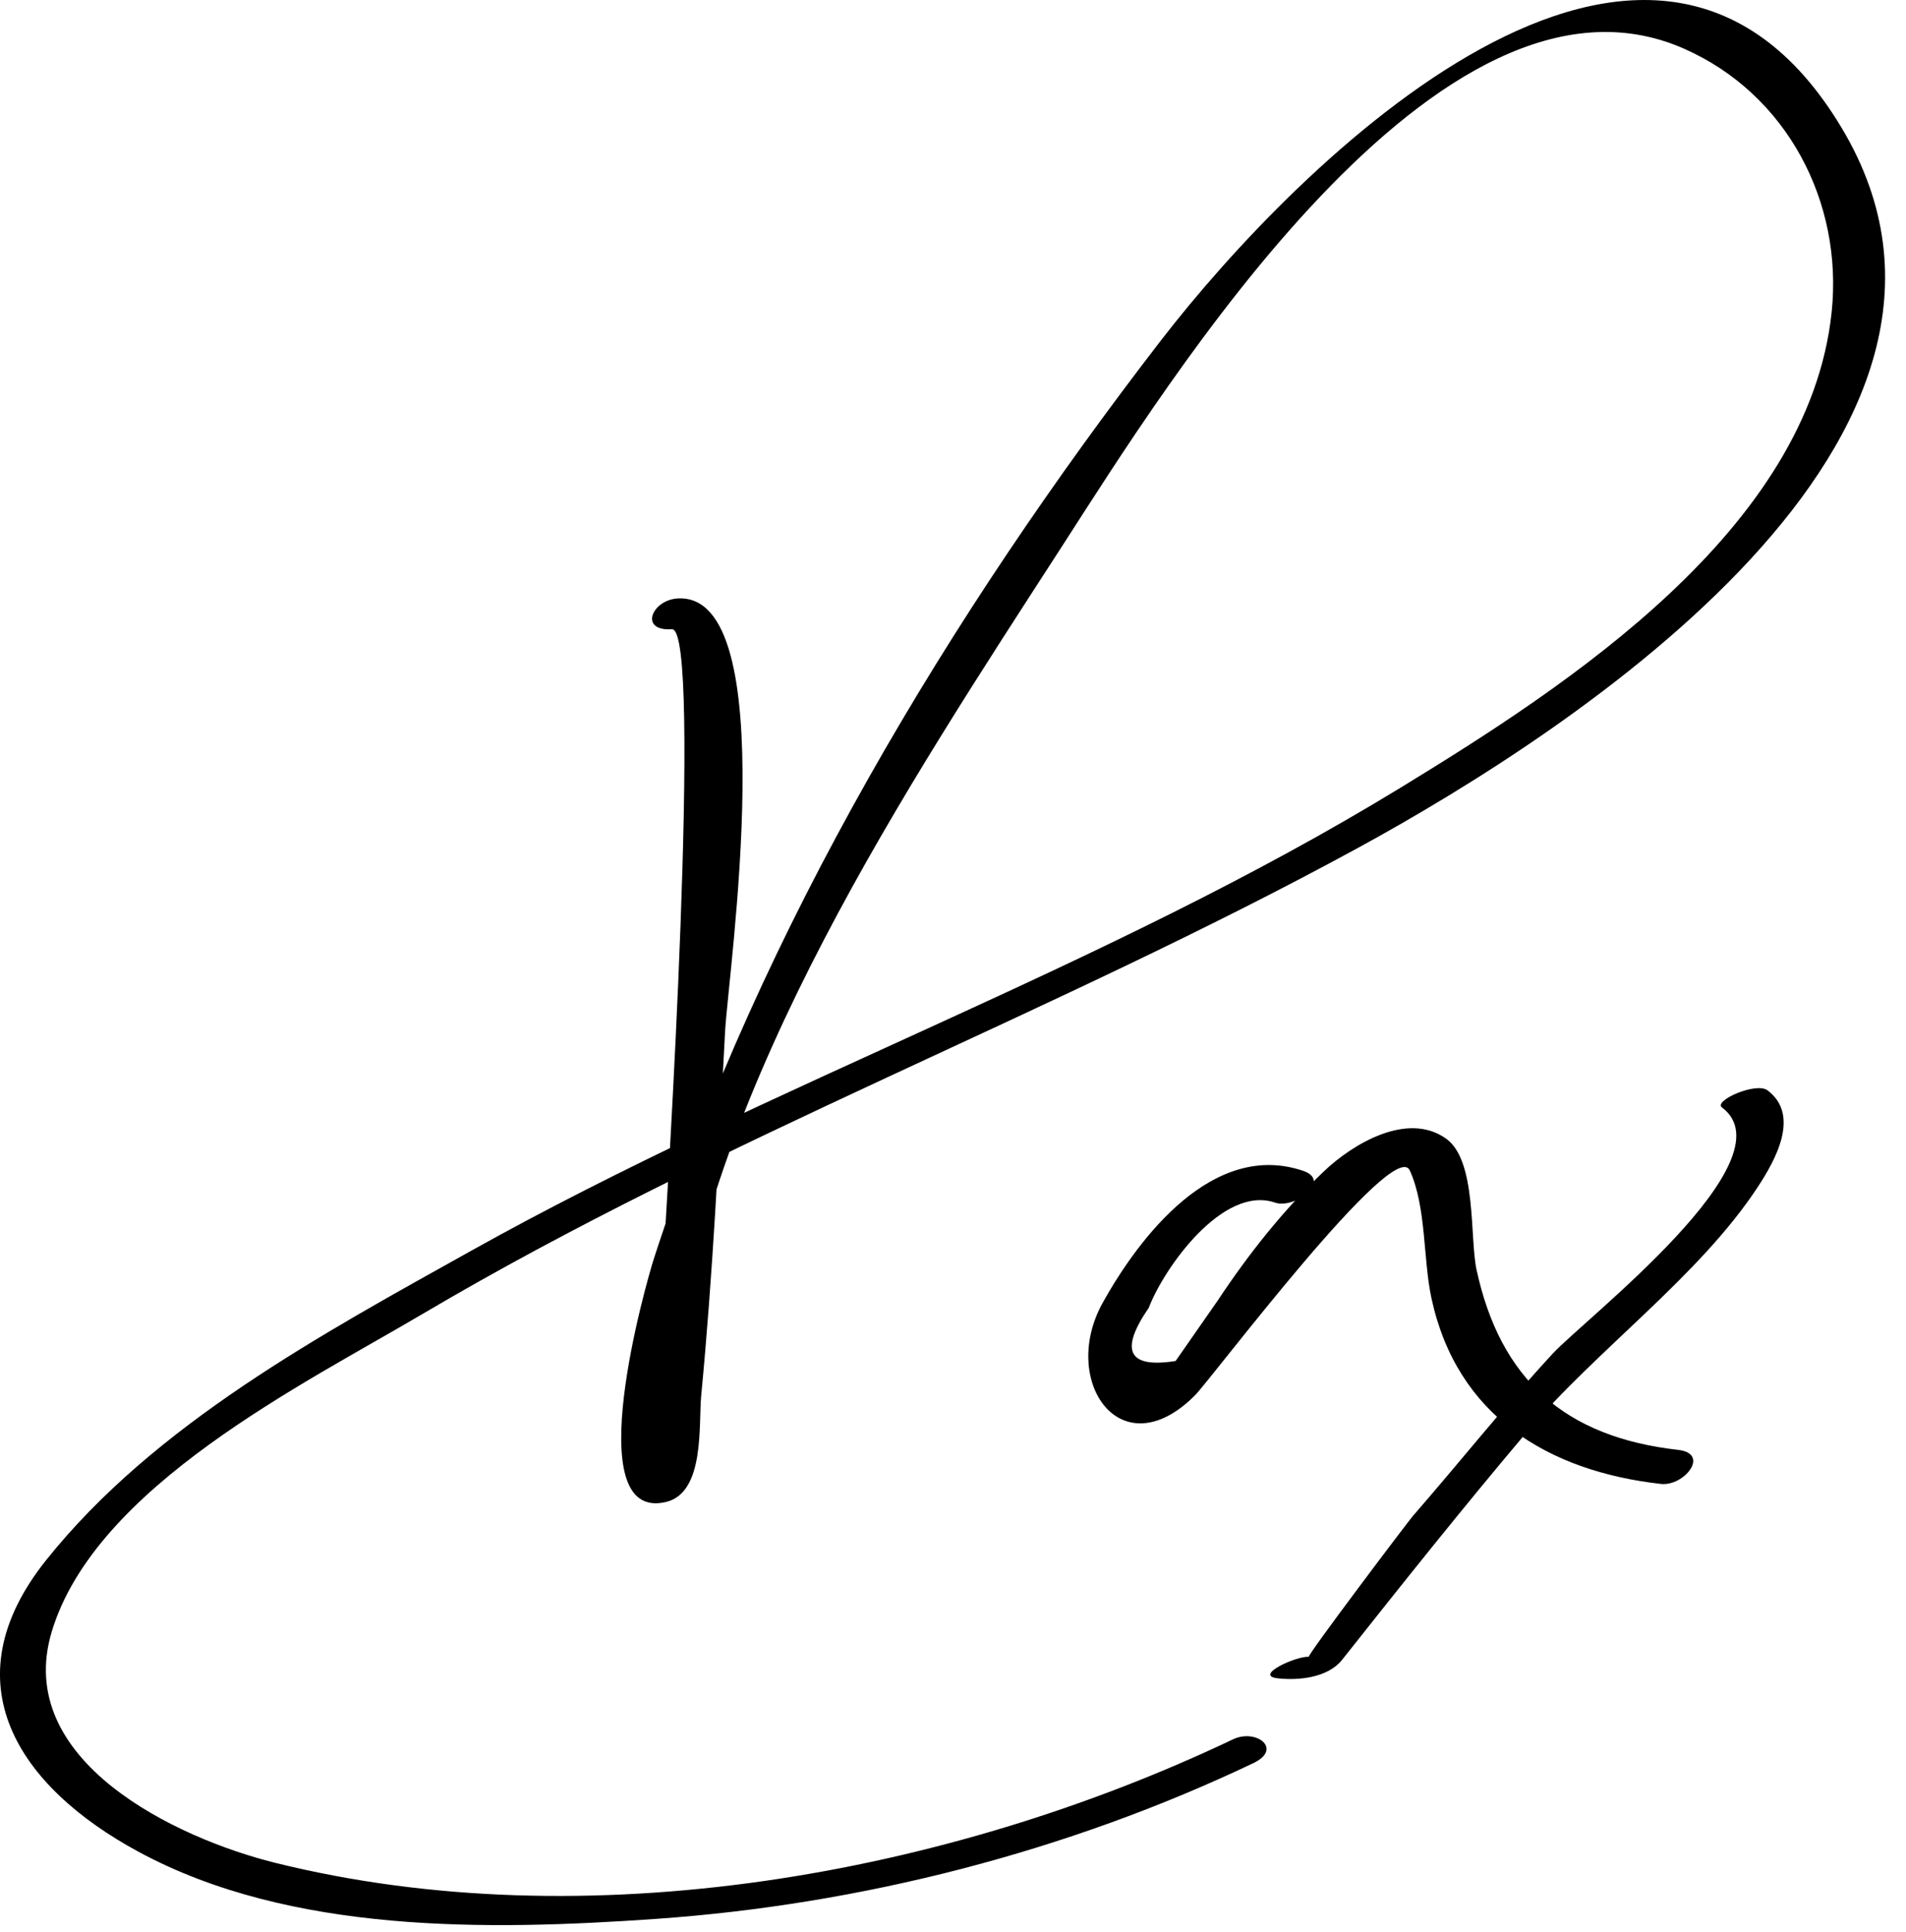<svg xmlns="http://www.w3.org/2000/svg" width="76" height="77"><path d="M26.792 25.079c1.244-.081-.214 23.165-.346 25.175-.191 2.907-.266 5.915-.833 8.78.547-2.766 1.842 1.242 1.263-1.042-.271-1.068-.114-2.239.021-3.313 1.454-11.601 9.276-23.351 15.462-32.924C46.49 15.36 57.387-2.357 67.146 1.939c4.114 1.811 6.35 6.123 5.889 10.505-.912 8.659-10.547 14.894-17.184 18.948-11.759 7.182-25.017 11.734-37.059 18.457-5.949 3.321-12.624 6.911-16.958 12.34-3.873 4.852-1.125 9.017 3.699 11.622 6.06 3.272 13.93 3.135 20.583 2.673 8.194-.569 16.44-2.681 23.854-6.208 1.205-.573.113-1.389-.805-.952-11.408 5.427-25.787 8.001-38.198 4.921-3.943-.979-10.454-4.066-8.904-9.212C3.808 59.24 12.13 55.158 16.849 52.37c11.993-7.083 25.087-11.921 37.289-18.57 8.634-4.705 26.664-16.392 19.301-28.695C65.832-7.61 51.681 6.588 46.298 13.56c-8.405 10.885-15.975 23.477-20.229 36.618-.278.86-3.057 10.522.484 9.687 1.565-.369 1.296-3.09 1.408-4.257.462-4.809.695-9.644.949-14.467.128-2.432 2.361-17.563-1.897-17.288-1.018.064-1.551 1.312-.221 1.226z"/><path d="M51.965 46.667c-3.583-1.218-6.533 2.625-7.998 5.262-1.723 3.102.72 6.656 3.682 3.684.665-.667 7.936-10.356 8.566-8.962.668 1.479.522 3.525.866 5.107 1.015 4.667 4.633 6.876 9.146 7.387.918.104 1.987-1.211.682-1.358-4.524-.511-7.085-2.819-8.032-7.173-.279-1.286.014-4.357-1.215-5.231-1.552-1.104-3.739.222-4.875 1.306-1.618 1.545-3.002 3.29-4.238 5.156l-1.673 2.4c-1.891.297-2.247-.41-1.069-2.122.594-1.564 2.947-4.901 5.033-4.191.793.269 2.276-.874 1.125-1.265z"/><path d="M68.663 44.141c2.786 2.085-5.473 8.428-6.75 9.81-1.932 2.092-3.71 4.329-5.58 6.476-.181.207-4.255 5.598-4.146 5.61-.46-.051-2.239.746-1.234.856.824.091 1.992-.02 2.56-.736 2.422-3.057 4.827-6.075 7.354-9.063 2.798-3.308 6.895-6.227 9.234-9.802.667-1.019 1.709-2.838.376-3.836-.46-.342-2.169.42-1.814.685z"/></svg>